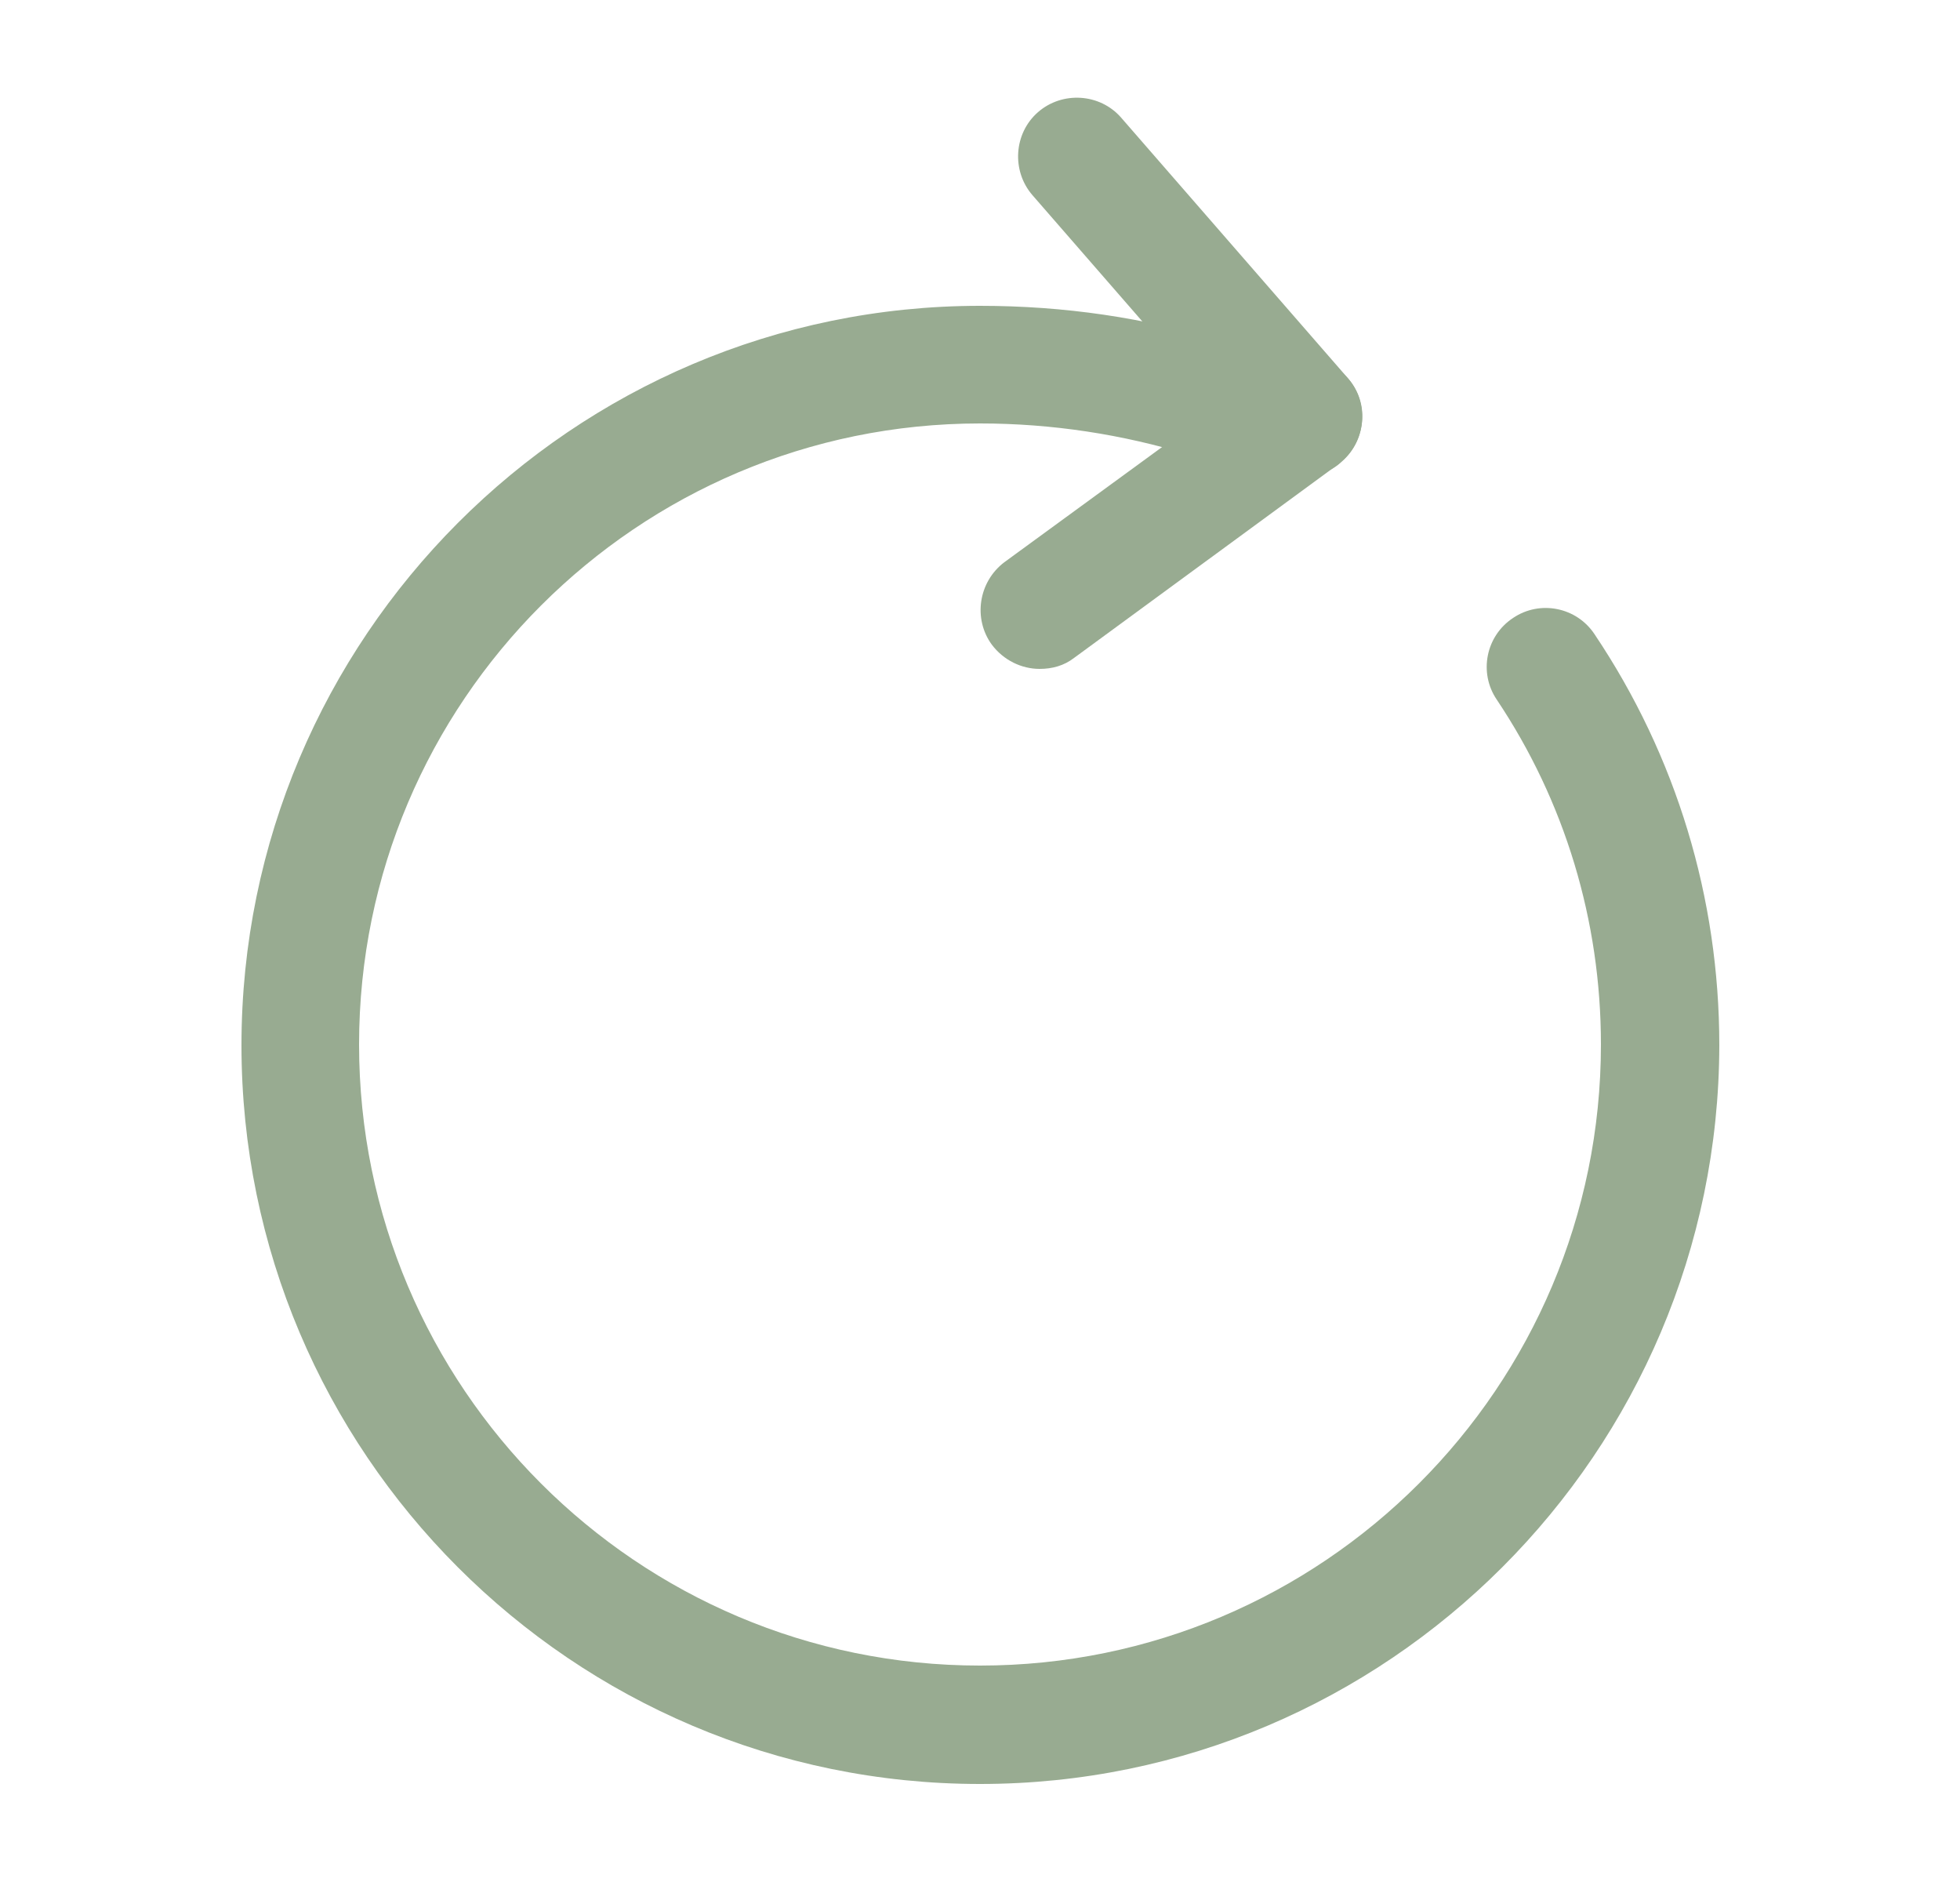 <svg width="25" height="24" viewBox="0 0 25 24" fill="none" xmlns="http://www.w3.org/2000/svg">
<path d="M12.5 22.75C7.3 22.75 3.08 18.52 3.08 13.33C3.08 8.14 7.3 3.9 12.5 3.9C13.57 3.9 14.61 4.05 15.61 4.36C16.01 4.48 16.23 4.9 16.11 5.3C15.99 5.7 15.57 5.92 15.17 5.8C14.32 5.54 13.42 5.4 12.5 5.4C8.13 5.4 4.58 8.95 4.58 13.32C4.58 17.69 8.13 21.24 12.5 21.24C16.87 21.24 20.42 17.69 20.42 13.32C20.42 11.74 19.96 10.22 19.09 8.92C18.86 8.58 18.95 8.11 19.3 7.88C19.64 7.65 20.11 7.74 20.34 8.09C21.38 9.64 21.93 11.45 21.93 13.33C21.92 18.52 17.7 22.75 12.5 22.75Z" fill="#98AB91"/>
<path d="M16.63 6.07C16.42 6.07 16.21 5.98 16.06 5.81L13.17 2.49C12.9 2.18 12.93 1.7 13.24 1.43C13.55 1.16 14.03 1.19 14.3 1.5L17.19 4.82C17.46 5.13 17.43 5.61 17.12 5.88C16.99 6.01 16.81 6.07 16.63 6.07Z" fill="#98AB91"/>
<path d="M13.26 8.53C13.03 8.53 12.8 8.42 12.65 8.22C12.41 7.89 12.48 7.42 12.81 7.17L16.18 4.71C16.51 4.46 16.98 4.54 17.23 4.87C17.48 5.2 17.4 5.67 17.07 5.92L13.7 8.39C13.57 8.49 13.42 8.53 13.26 8.53Z" fill="#98AB91"/>
</svg>
